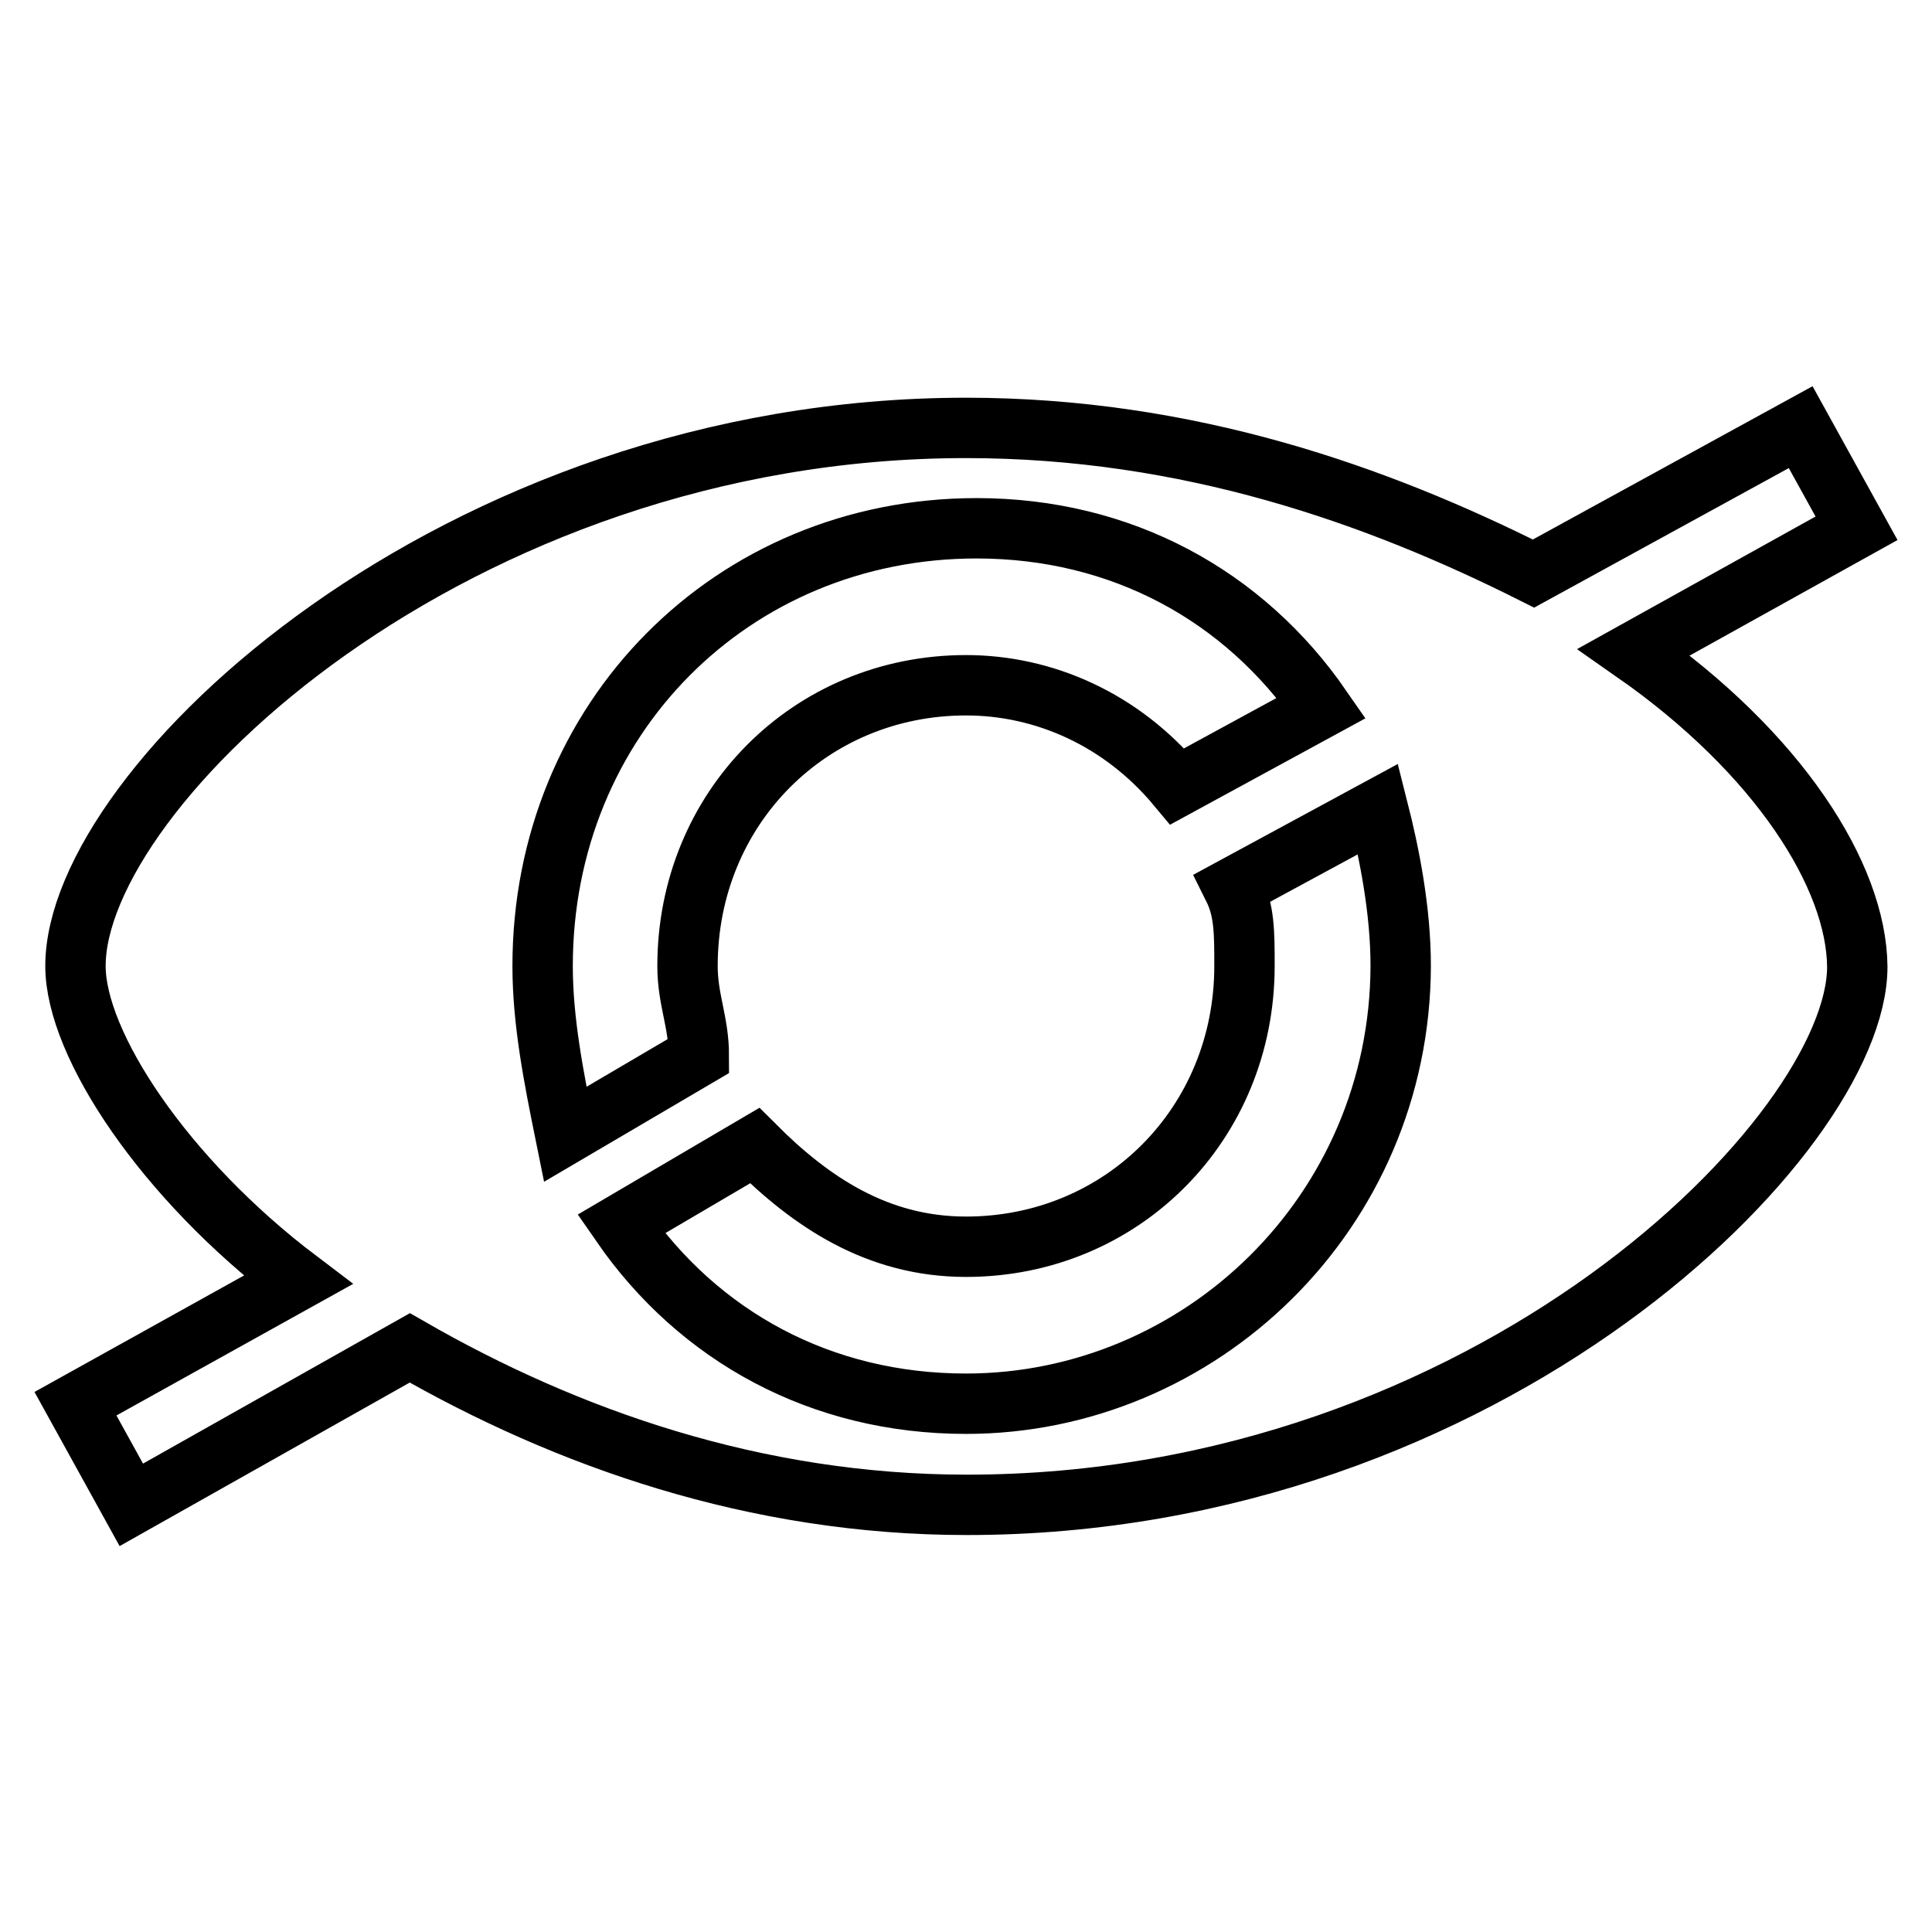 <?xml version="1.0" encoding="utf-8"?>
<!-- Svg Vector Icons : http://www.onlinewebfonts.com/icon -->
<!DOCTYPE svg PUBLIC "-//W3C//DTD SVG 1.1//EN" "http://www.w3.org/Graphics/SVG/1.1/DTD/svg11.dtd">
<svg version="1.1" xmlns="http://www.w3.org/2000/svg" xmlns:xlink="http://www.w3.org/1999/xlink" x="0px" y="0px" viewBox="0 0 256 256" enable-background="new 0 0 256 256" xml:space="preserve">
<g> <path stroke-width="8" fill-opacity="0" stroke="#000000"  d="M216.5,86.4L246,70l-7.4-13.4L203.2,76c-20.7-10.4-45.7-19.3-75.2-19.3c-67.8,0-118,47.6-118,71.3 c0,10.4,11.8,28.2,29.5,41.6L10,186l7.4,13.4l36.9-20.8c20.7,11.9,45.7,20.8,73.8,20.8c69.3,0,118-49.1,118-71.3 C246,116.1,235.7,99.8,216.5,86.4L216.5,86.4z M71.9,128c0-32.7,25.1-58,57.5-58c19.2,0,35.4,8.9,45.7,23.8L156,104.2 c-7.4-8.9-17.7-13.4-28-13.4c-20.7,0-36.9,16.3-36.9,37.2c0,4.5,1.5,7.4,1.5,11.9l-17.7,10.4C73.4,142.9,71.9,135.4,71.9,128 L71.9,128z M128,186c-19.2,0-35.4-8.9-45.7-23.8l17.7-10.4c7.4,7.4,16.2,13.4,28,13.4c20.7,0,36.9-16.3,36.9-37.2 c0-4.5,0-7.4-1.5-10.4l19.2-10.4c1.5,5.9,3,13.4,3,20.8C185.5,160.7,159,186,128,186L128,186z"/></g>
</svg>